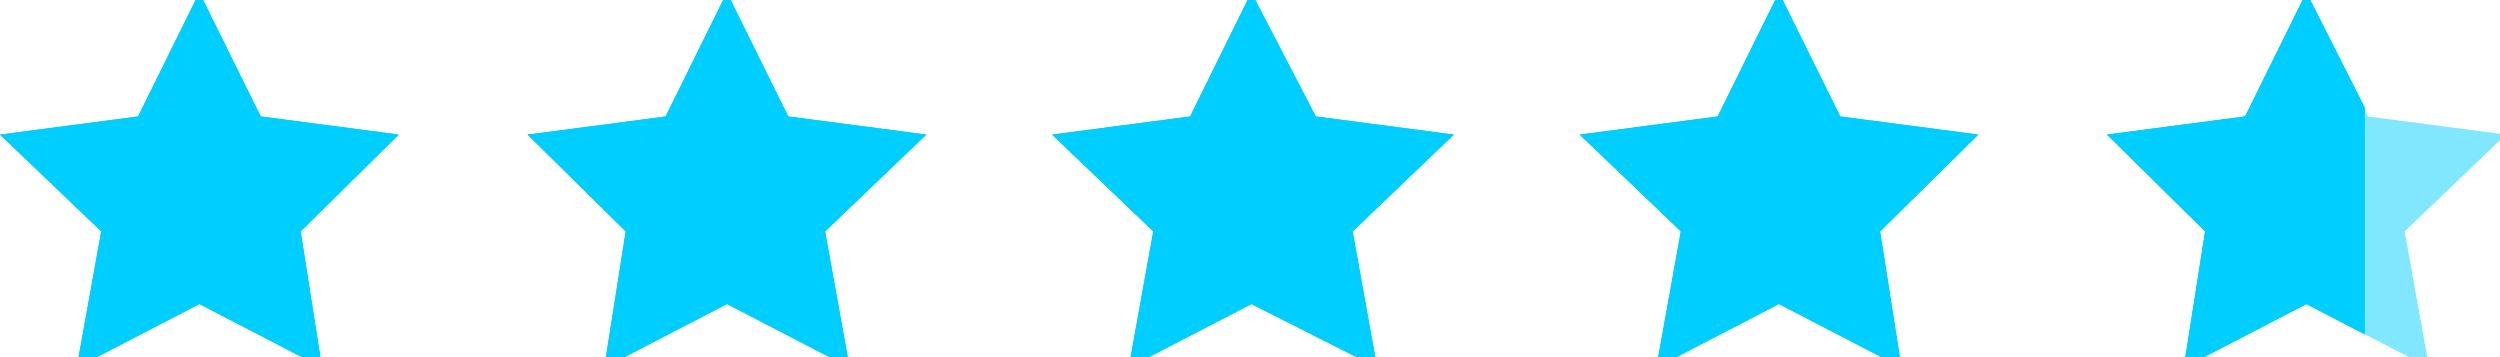 <svg xmlns="http://www.w3.org/2000/svg" xmlns:xlink="http://www.w3.org/1999/xlink" width="105" height="15" viewBox="0 0 105 15"><defs><style>.a,.c{fill:#00ceff;}.b{clip-path:url(#a);}.c{opacity:0.499;}</style><clipPath id="a"><rect class="a" width="105" height="15" transform="translate(0 0.321)"/></clipPath></defs><g transform="translate(-442 -6947)"><g class="b" transform="translate(442 6946.68)"><path class="c" d="M165.618,0l2.576,5.21,5.8.762-2.126,2.033-2.125,2.033,1.03,5.719-5.153-2.669-5.152,2.669.9-5.719-4.122-4.067,5.8-.762Z" transform="translate(-68.749)"/><path class="a" d="M8.373,0l2.576,5.21,5.8.762-4.122,4.067.9,5.719L8.373,13.089,3.22,15.758l1.031-5.719L0,5.973,5.8,5.21Z"/><path class="a" d="M47.741,0l2.576,5.21,5.8.762-4.251,4.067,1.031,5.719-5.153-2.669-5.153,2.669.9-5.719L39.368,5.973l5.8-.762Z" transform="translate(-17.212)"/><path class="a" d="M86.881,0l2.705,5.21,5.8.762-4.251,4.067,1.03,5.719-5.282-2.669-5.153,2.669,1.031-5.719L78.508,5.973l5.8-.762Z" transform="translate(-34.324)"/><path class="a" d="M126.249,0l2.576,5.21,5.8.762L130.5,10.039l.9,5.719-5.152-2.669L121.1,15.758l1.031-5.719-4.251-4.067,5.8-.762Z" transform="translate(-51.536)"/><path class="a" d="M165.618,0l-2.576,5.21-5.8.762,4.122,4.067-.9,5.719,5.152-2.669,2.448,1.271V4.829Z" transform="translate(-68.749)"/><path class="a" d="M8.373,0l2.576,5.21,5.8.762-4.122,4.067.9,5.719L8.373,13.089,3.22,15.758l1.031-5.719L0,5.973,5.8,5.21Z"/><path class="a" d="M47.741,0l2.576,5.21,5.8.762-4.251,4.067,1.031,5.719-5.153-2.669-5.153,2.669.9-5.719L39.368,5.973l5.8-.762Z" transform="translate(-17.212)"/><path class="a" d="M86.881,0l2.705,5.21,5.8.762-4.251,4.067,1.03,5.719-5.282-2.669-5.153,2.669,1.031-5.719L78.508,5.973l5.8-.762Z" transform="translate(-34.324)"/><path class="a" d="M126.249,0l2.576,5.21,5.8.762L130.5,10.039l.9,5.719-5.152-2.669L121.1,15.758l1.031-5.719-4.251-4.067,5.8-.762Z" transform="translate(-51.536)"/><path class="a" d="M165.618,0l-2.576,5.21-5.8.762,4.122,4.067-.9,5.719,5.152-2.669,2.448,1.271V4.829Z" transform="translate(-68.749)"/></g></g></svg>